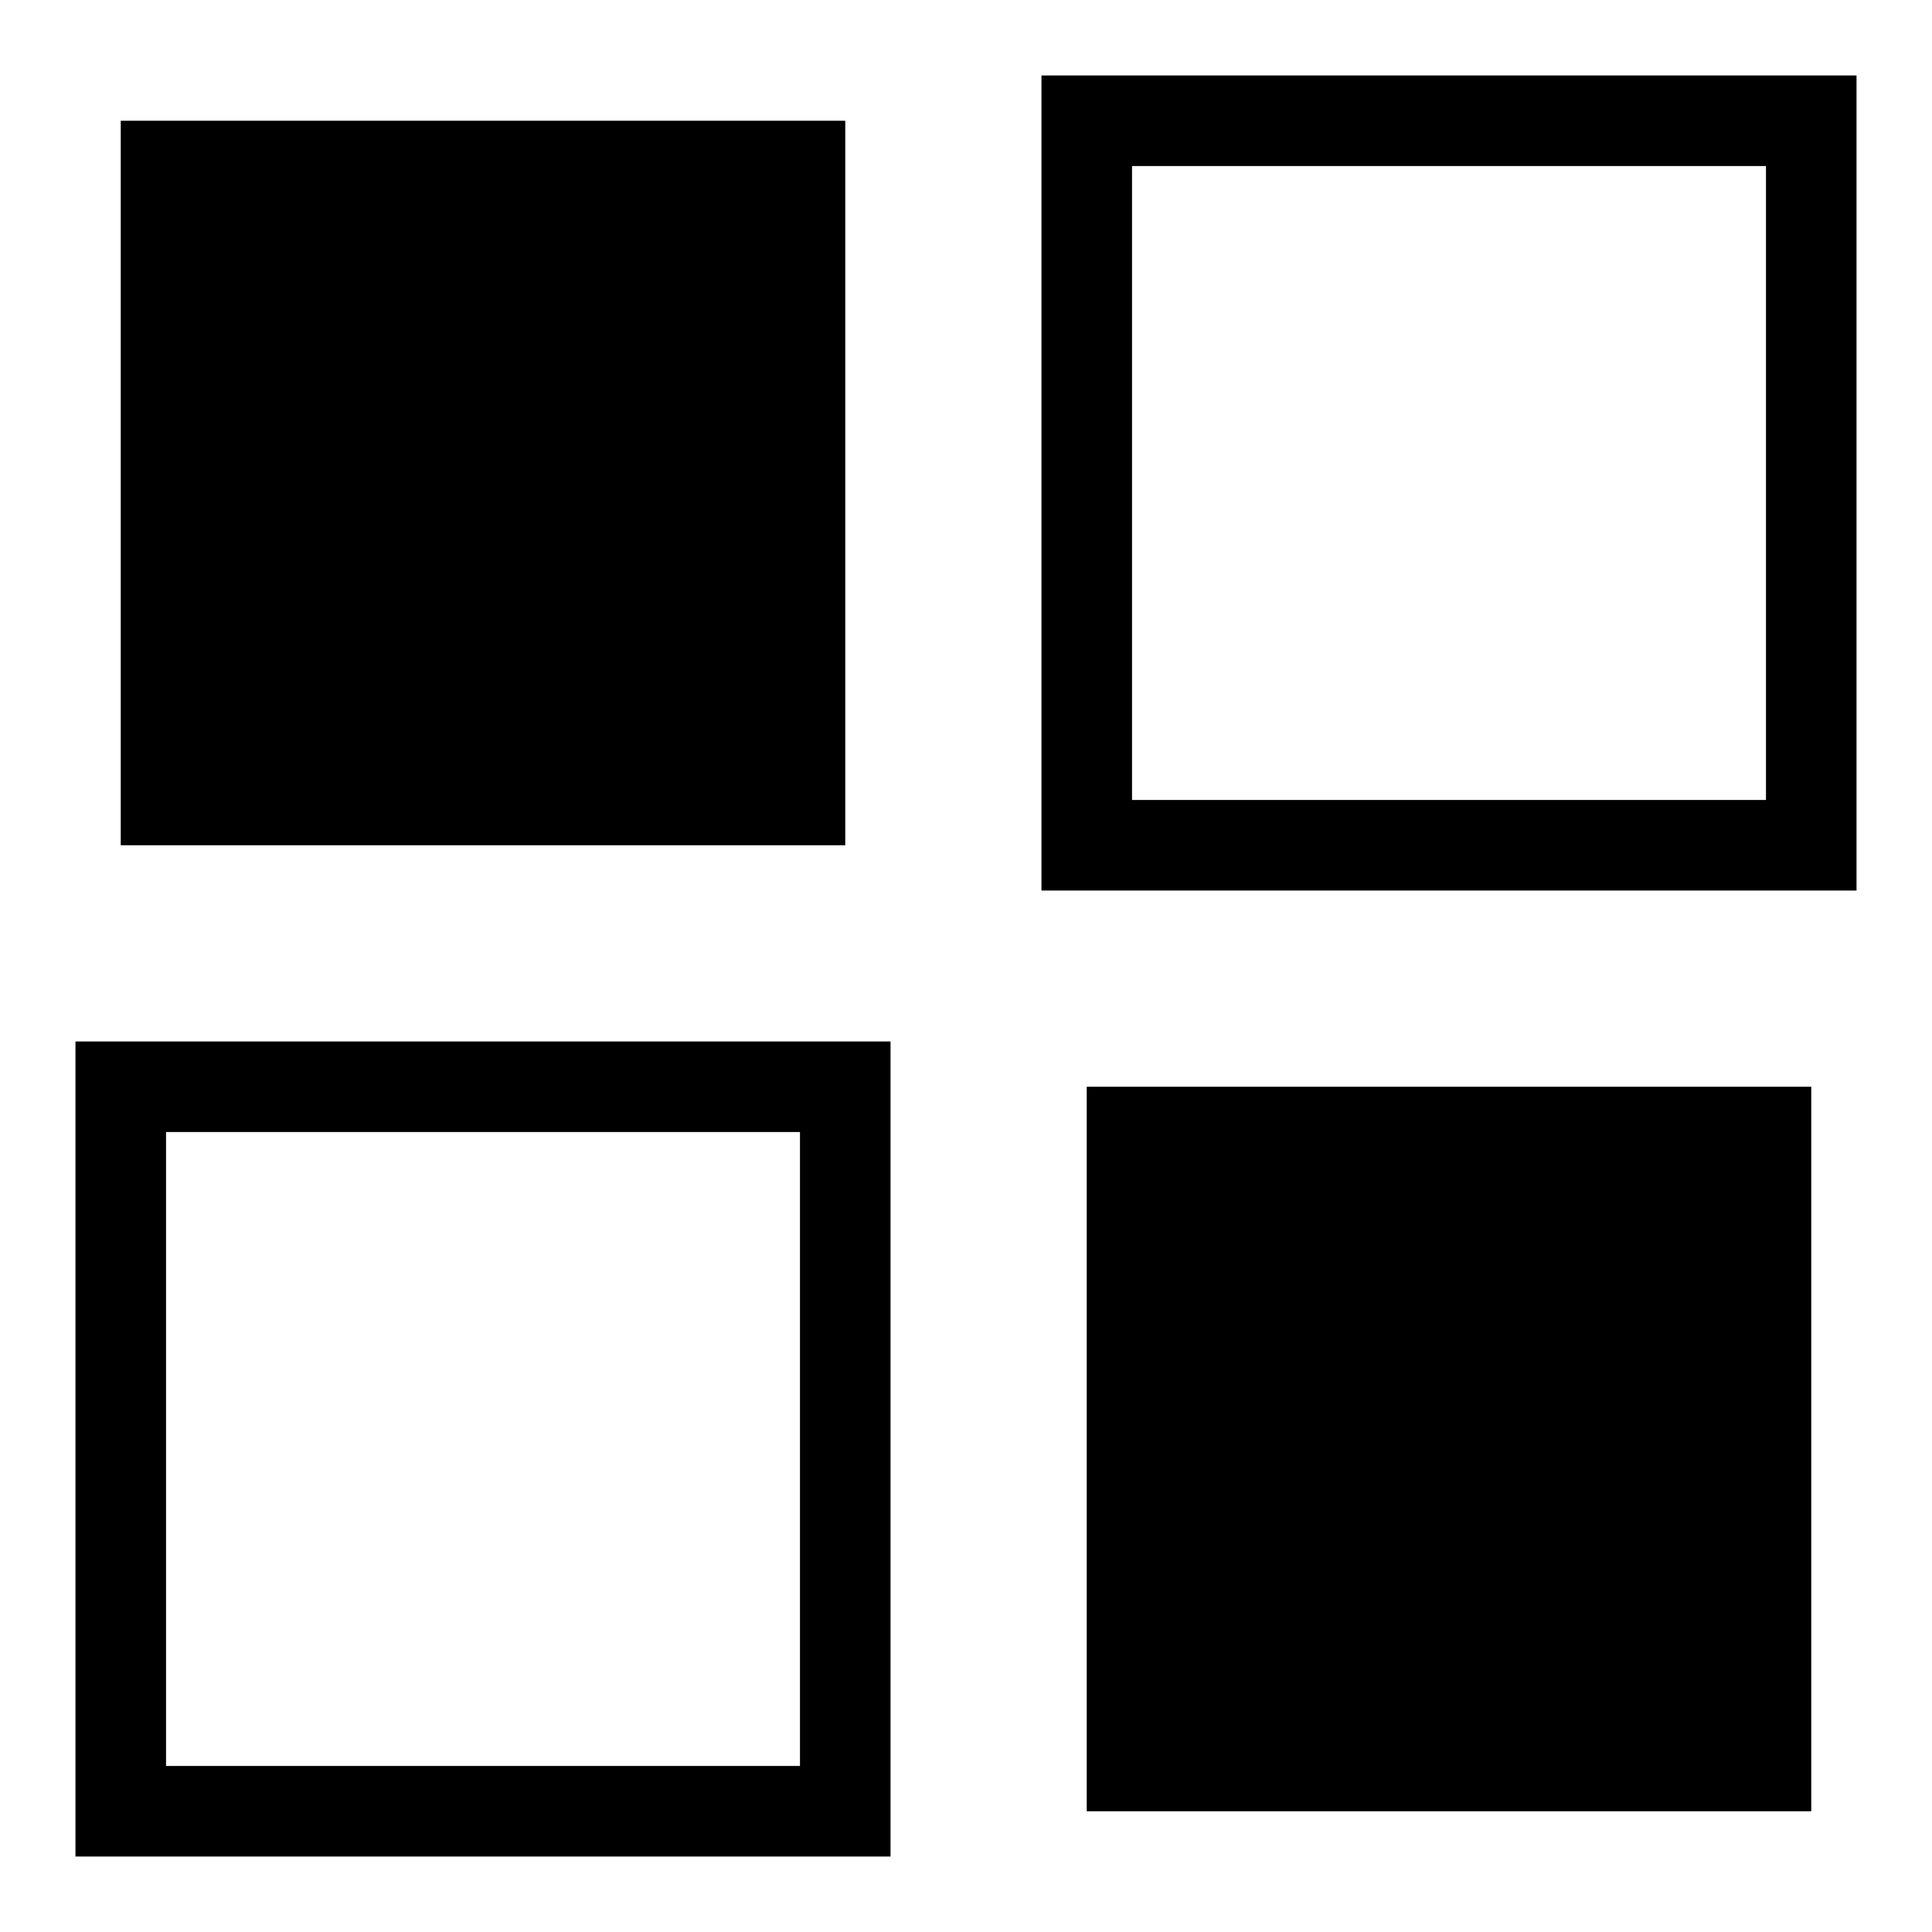 <svg xmlns="http://www.w3.org/2000/svg" viewBox="0 0 32 32">
  <rect x="2" y="2" width="12" height="12" fill="black"/>
  <rect x="18" y="18" width="12" height="12" fill="black"/>
  <rect x="18" y="2" width="12" height="12" fill="none" stroke="black" stroke-width="1.5"/>
  <rect x="2" y="18" width="12" height="12" fill="none" stroke="black" stroke-width="1.5"/>
</svg>